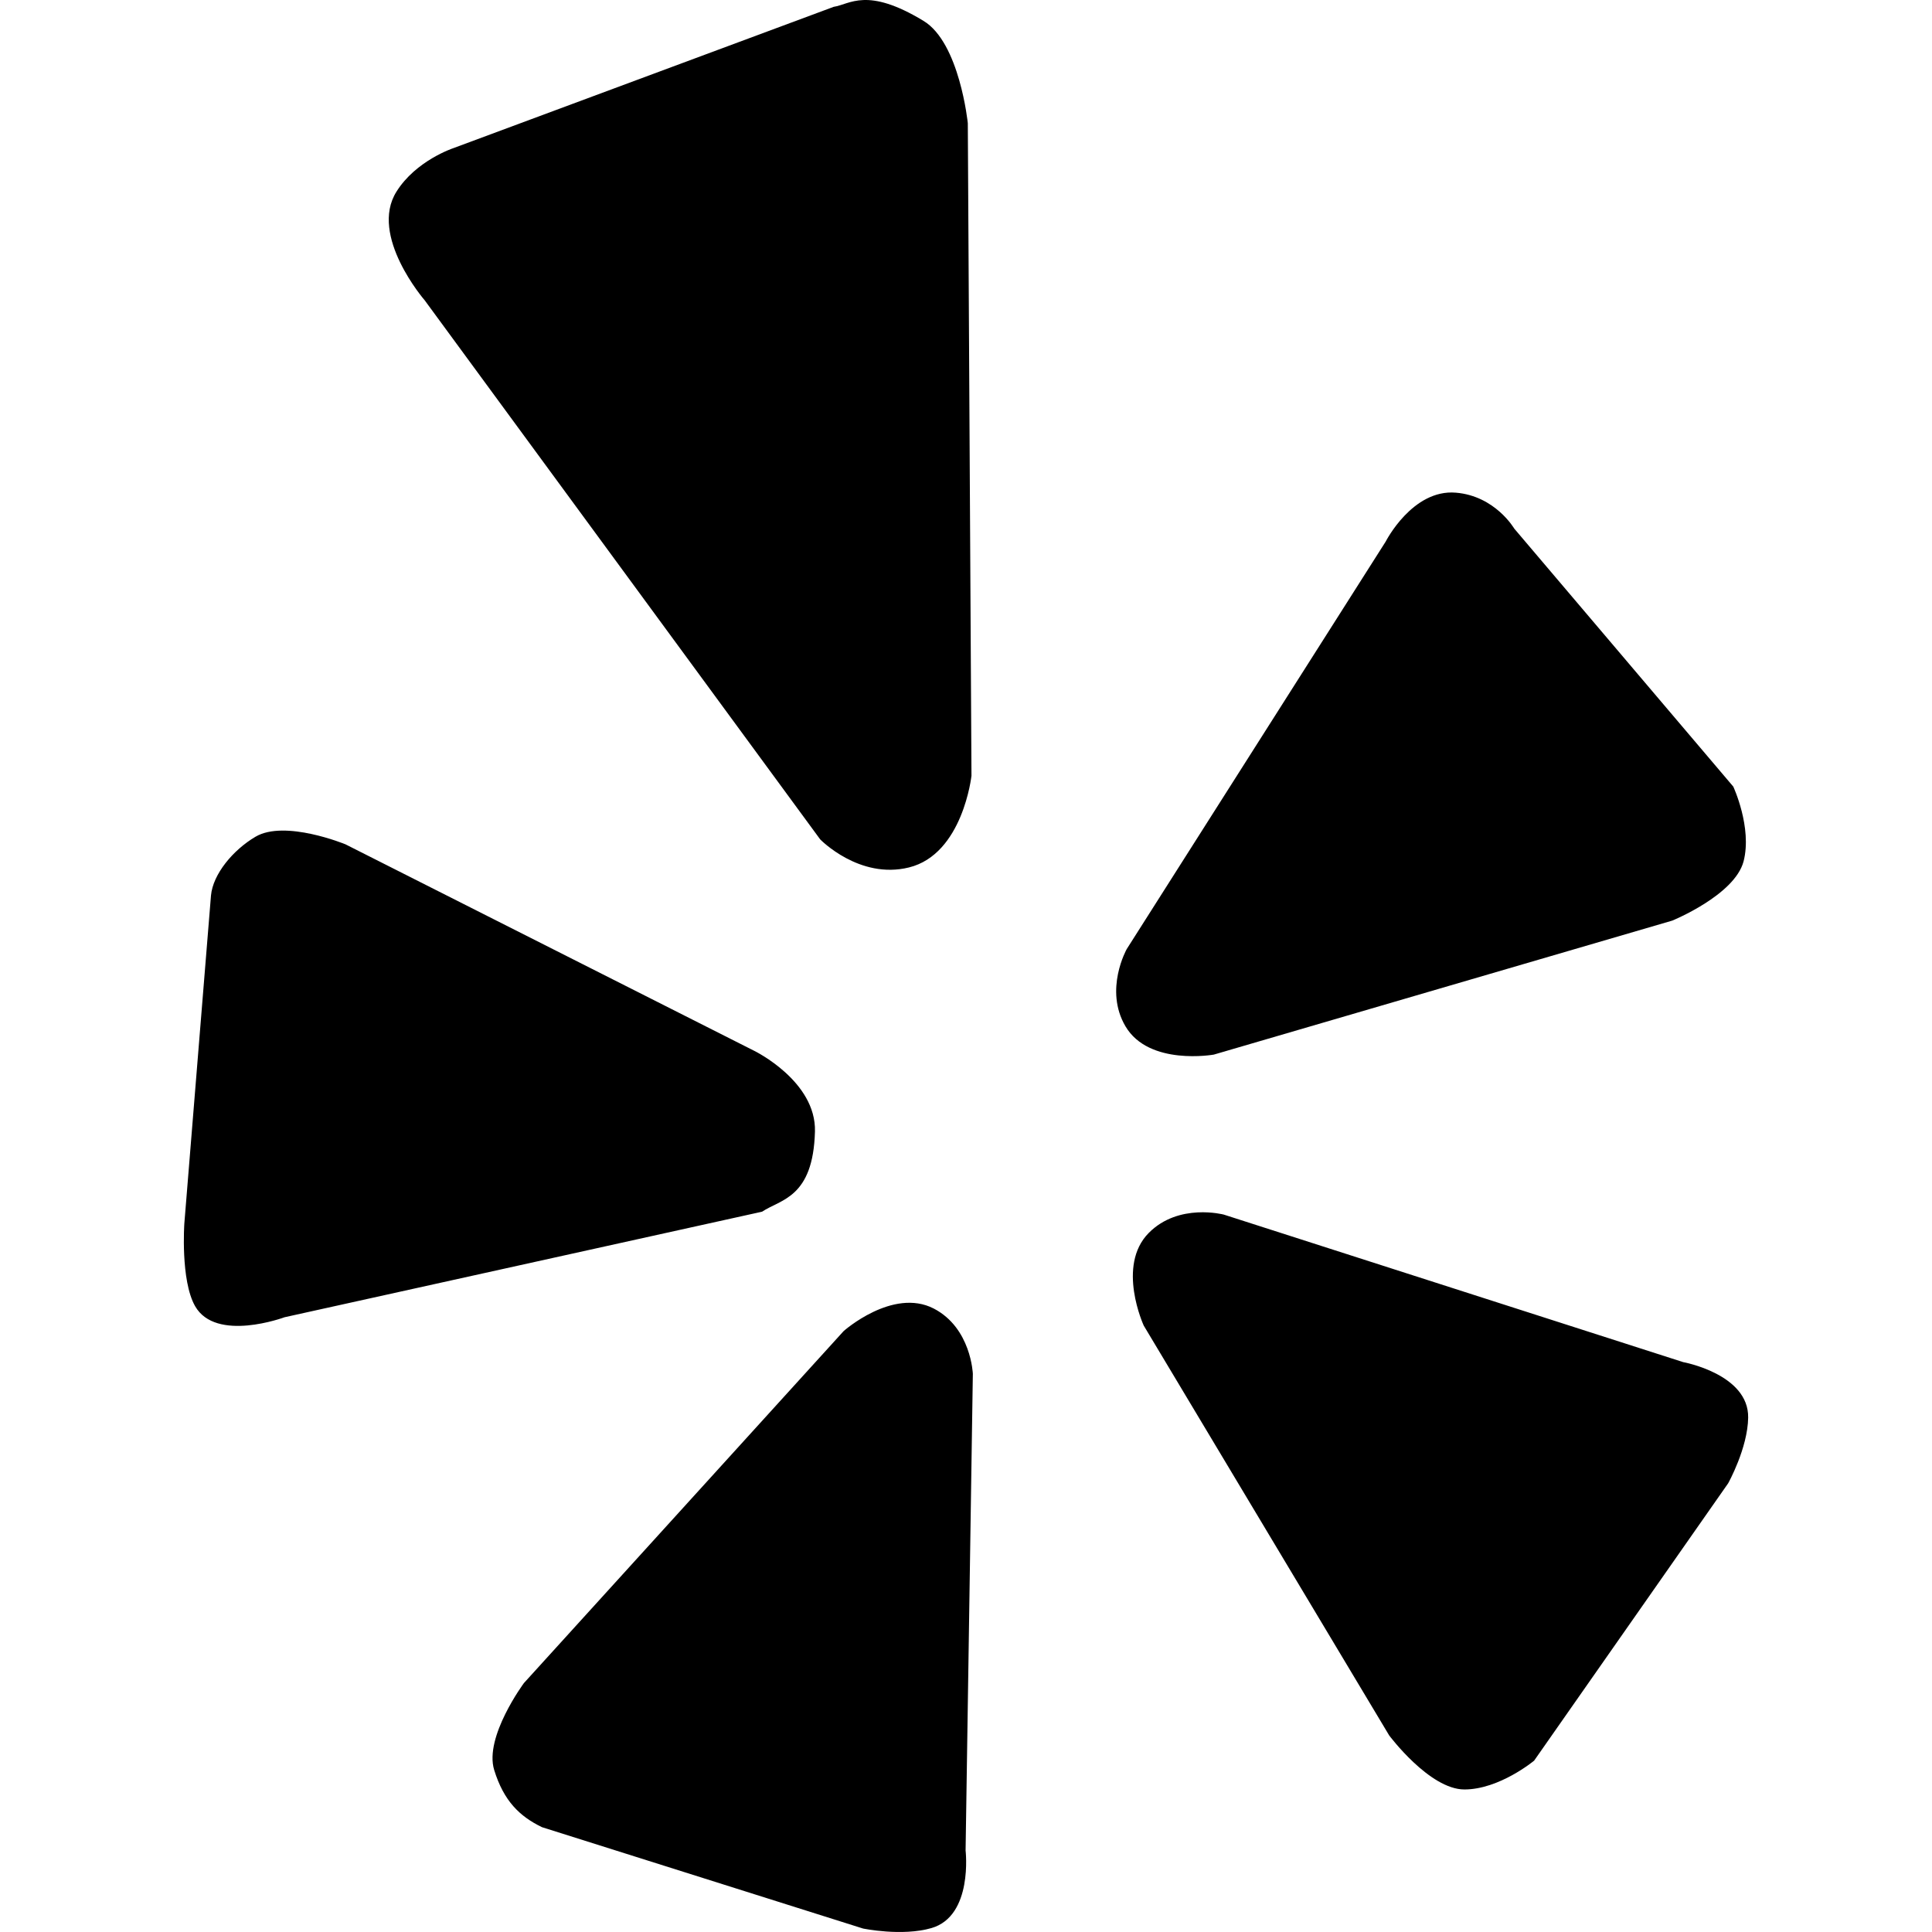 <?xml version="1.0" encoding="utf-8"?>
<!-- Generator: Adobe Illustrator 16.0.4, SVG Export Plug-In . SVG Version: 6.00 Build 0)  -->
<!DOCTYPE svg PUBLIC "-//W3C//DTD SVG 1.1//EN" "http://www.w3.org/Graphics/SVG/1.1/DTD/svg11.dtd">
<svg version="1.1" id="Capa_1" xmlns="http://www.w3.org/2000/svg" xmlns:xlink="http://www.w3.org/1999/xlink" x="0px" y="0px"
	 width="512px" height="512px" viewBox="0 0 512 512" enable-background="new 0 0 512 512" xml:space="preserve">
<path d="M304.438,326.734c-8.641,8.713-1.334,24.563-1.334,24.563l65.046,108.609c0,0,10.68,14.319,19.932,14.319
	c9.295,0,18.477-7.635,18.477-7.635l51.423-73.504c0,0,5.18-9.273,5.299-17.396c0.186-11.553-17.228-14.717-17.228-14.717
	l-121.744-39.096C324.307,321.881,312.379,318.715,304.438,326.734z M298.266,271.992c6.23,10.564,23.414,7.486,23.414,7.486
	l121.47-35.503c0,0,16.553-6.733,18.916-15.709c2.319-8.977-2.73-19.811-2.73-19.811l-58.049-68.376c0,0-5.031-8.646-15.469-9.516
	c-11.509-0.979-18.591,12.949-18.591,12.949l-68.635,108.005C298.592,251.519,292.525,262.275,298.266,271.992z M240.877,229.884
	c14.304-3.522,16.574-24.302,16.574-24.302l-0.972-172.935c0,0-2.157-21.333-11.743-27.116c-15.035-9.121-19.491-4.359-23.798-3.722
	L120.09,39.281c0,0-9.877,3.268-15.021,11.509c-7.345,11.676,7.464,28.772,7.464,28.772L217.355,222.44
	C217.355,222.44,227.7,233.138,240.877,229.884z M215.972,299.869c0.361-13.338-16.015-21.35-16.015-21.35L91.559,223.757
	c0,0-16.063-6.623-23.861-2.008c-5.975,3.53-11.268,9.92-11.786,15.567l-7.06,86.907c0,0-1.058,15.057,2.845,21.909
	c5.527,9.722,23.714,2.951,23.714,2.951l126.548-27.972C206.875,317.807,215.496,317.51,215.972,299.869z M247.44,346.771
	c-10.863-5.578-23.862,5.975-23.862,5.975l-84.734,93.283c0,0-10.572,14.264-7.884,23.024c2.533,8.209,6.727,12.289,12.659,15.164
	l85.096,26.863c0,0,10.317,2.143,18.129-0.121c11.09-3.215,9.047-20.576,9.047-20.576l1.923-126.301
	C257.814,364.084,257.381,351.916,247.44,346.771z"/>
</svg>
